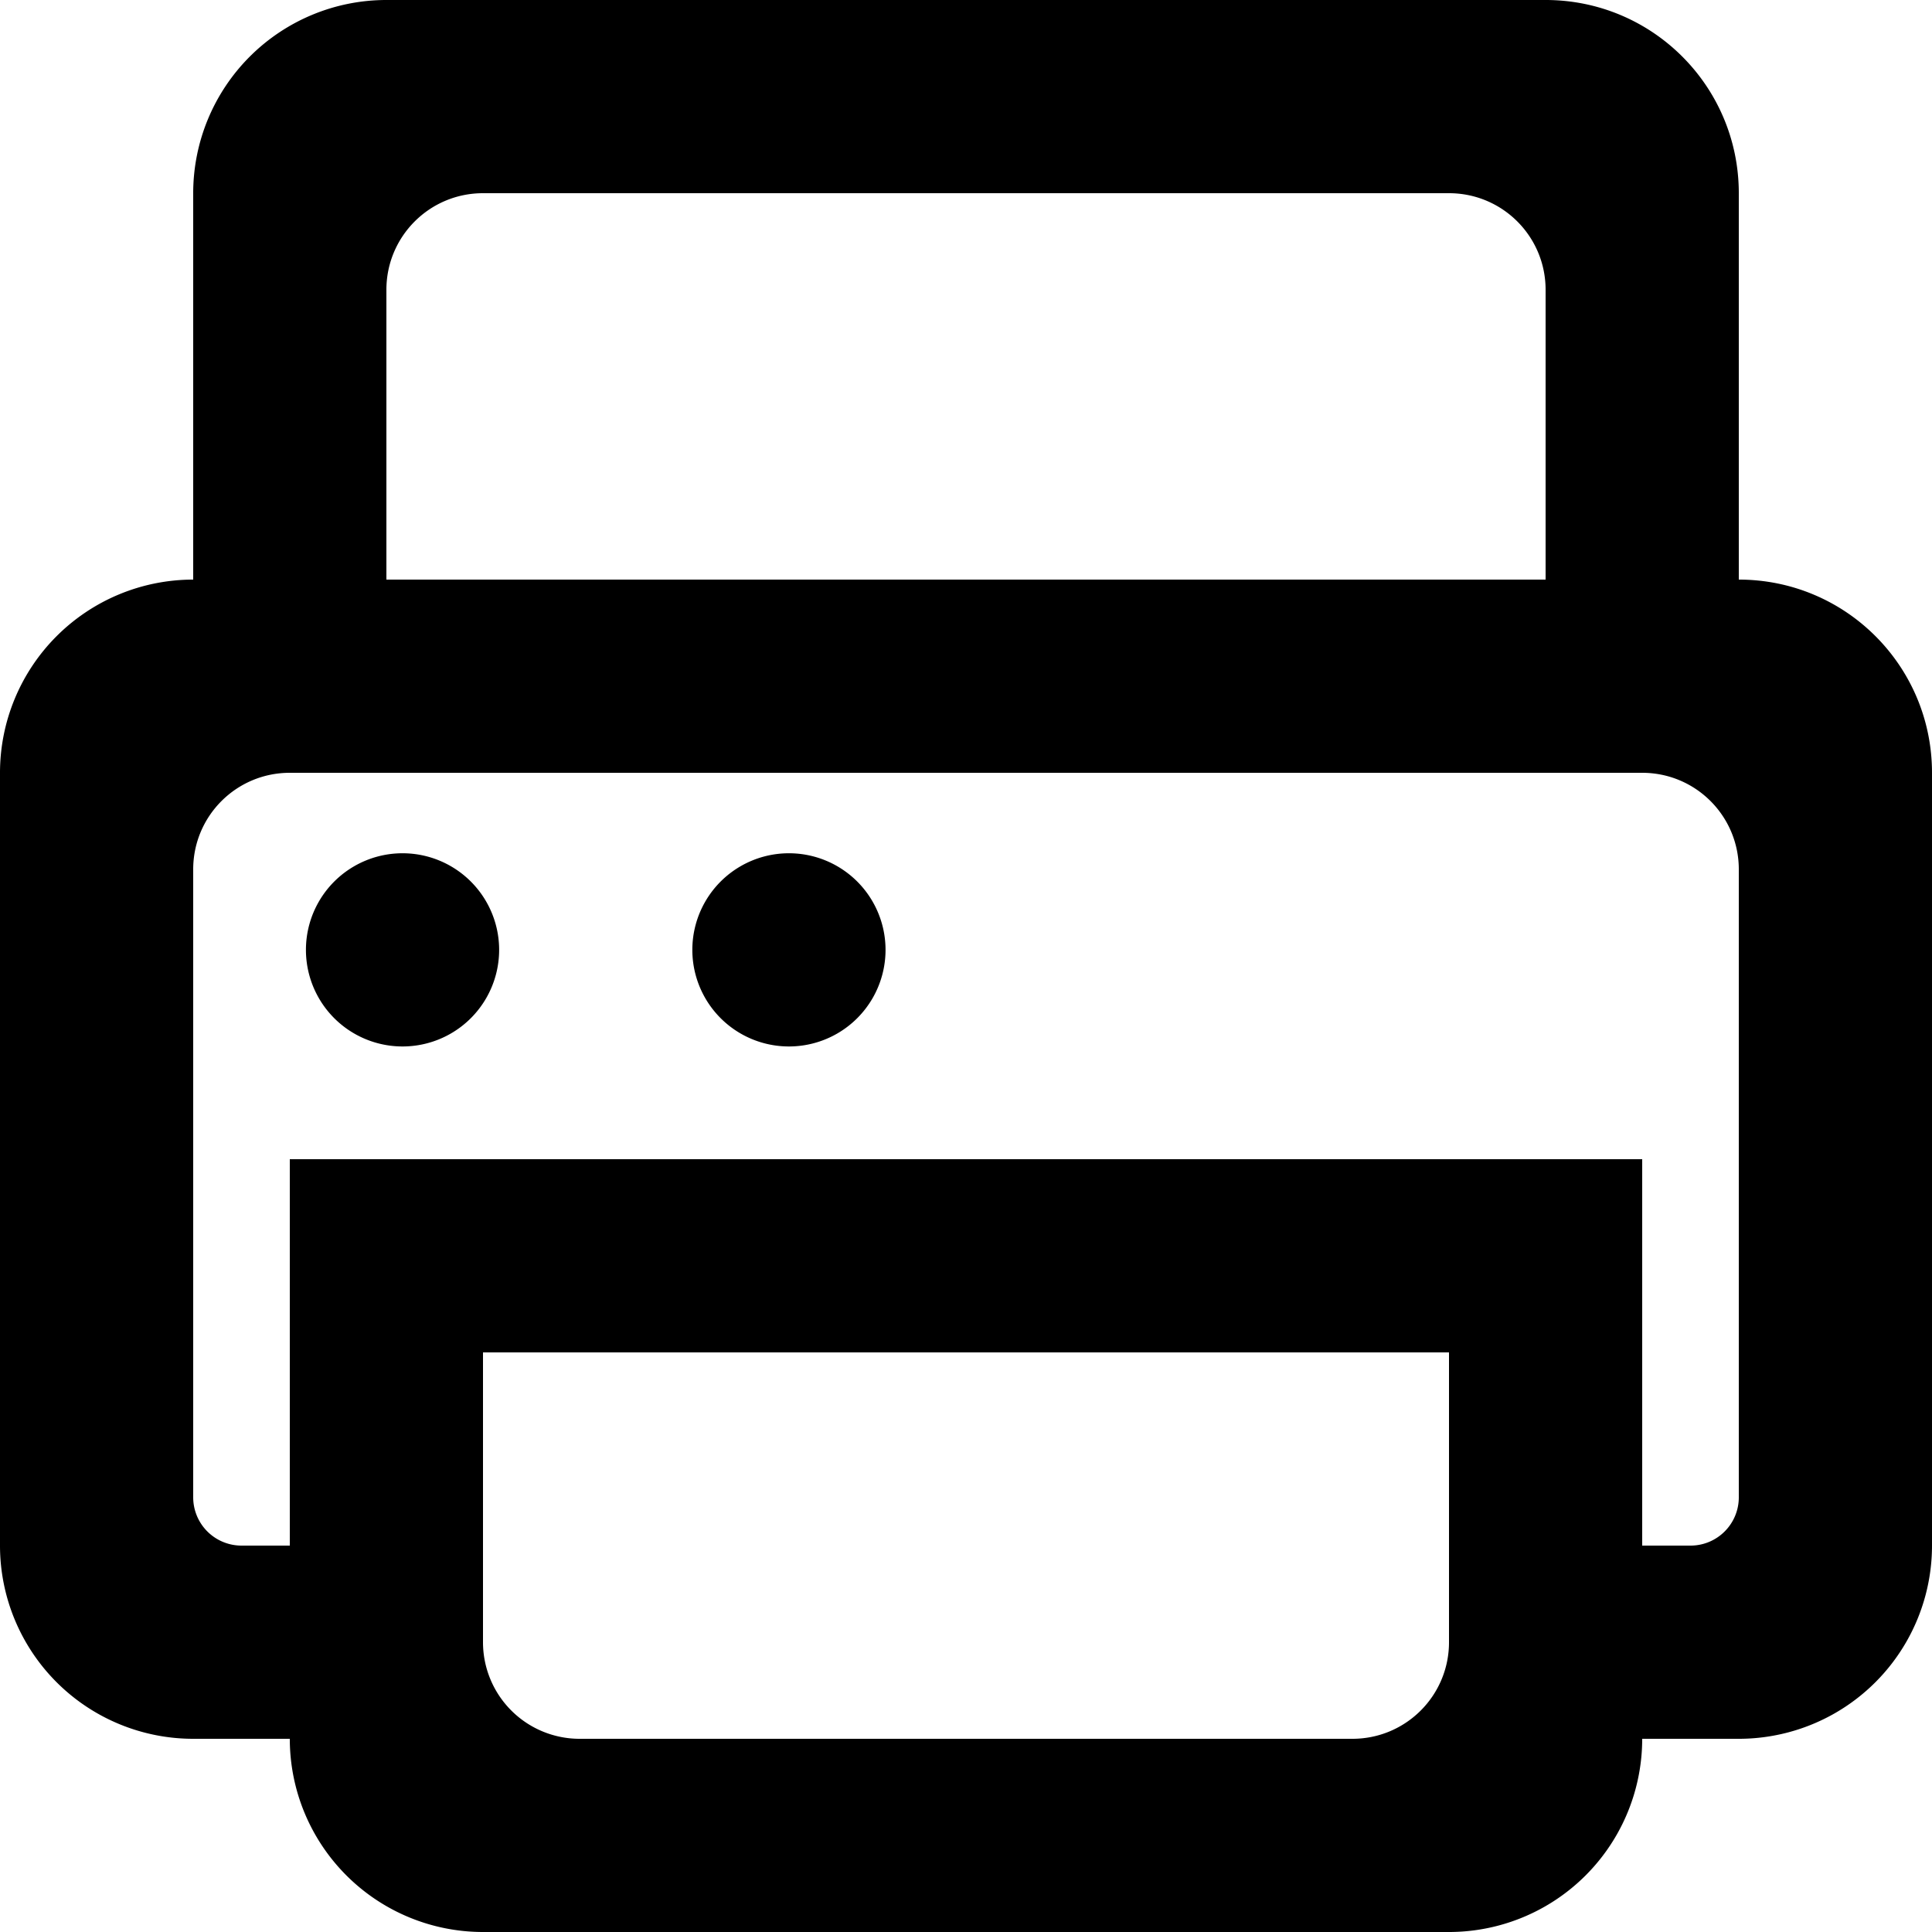 <svg xmlns="http://www.w3.org/2000/svg" width="17" height="17" viewBox="0 0 17 17">
    <path fill="#000" fill-rule="evenodd" d="M7.792 8.358a.85.85 0 1 1-1.7 0 .85.85 0 0 1 1.7 0zm-3.4 0a.85.85 0 1 1-1.7 0 .85.85 0 0 1 1.7 0zM15.3 13.175c0 .235-.19.425-.425.425h-.425v-3.4H2.55v3.4h-.425a.425.425 0 0 1-.425-.425V7.65c0-.47.38-.85.85-.85h11.9c.47 0 .85.38.85.85v5.525zm-2.55 1.275c0 .47-.38.85-.85.85H5.1a.85.85 0 0 1-.85-.85V11.9h8.5v2.55zM3.4 2.55c0-.47.38-.85.85-.85h8.5c.47 0 .85.38.85.85V5.1H3.4V2.55zM15.3 5.1V1.7c0-.94-.76-1.7-1.7-1.7H3.4a1.7 1.7 0 0 0-1.7 1.7v3.4A1.7 1.7 0 0 0 0 6.8v6.8a1.7 1.7 0 0 0 1.7 1.7h.85a1.7 1.7 0 0 0 1.7 1.7h8.5a1.7 1.7 0 0 0 1.7-1.7h.85a1.7 1.7 0 0 0 1.7-1.7V6.8c0-.94-.76-1.7-1.7-1.7z"/>
</svg>
